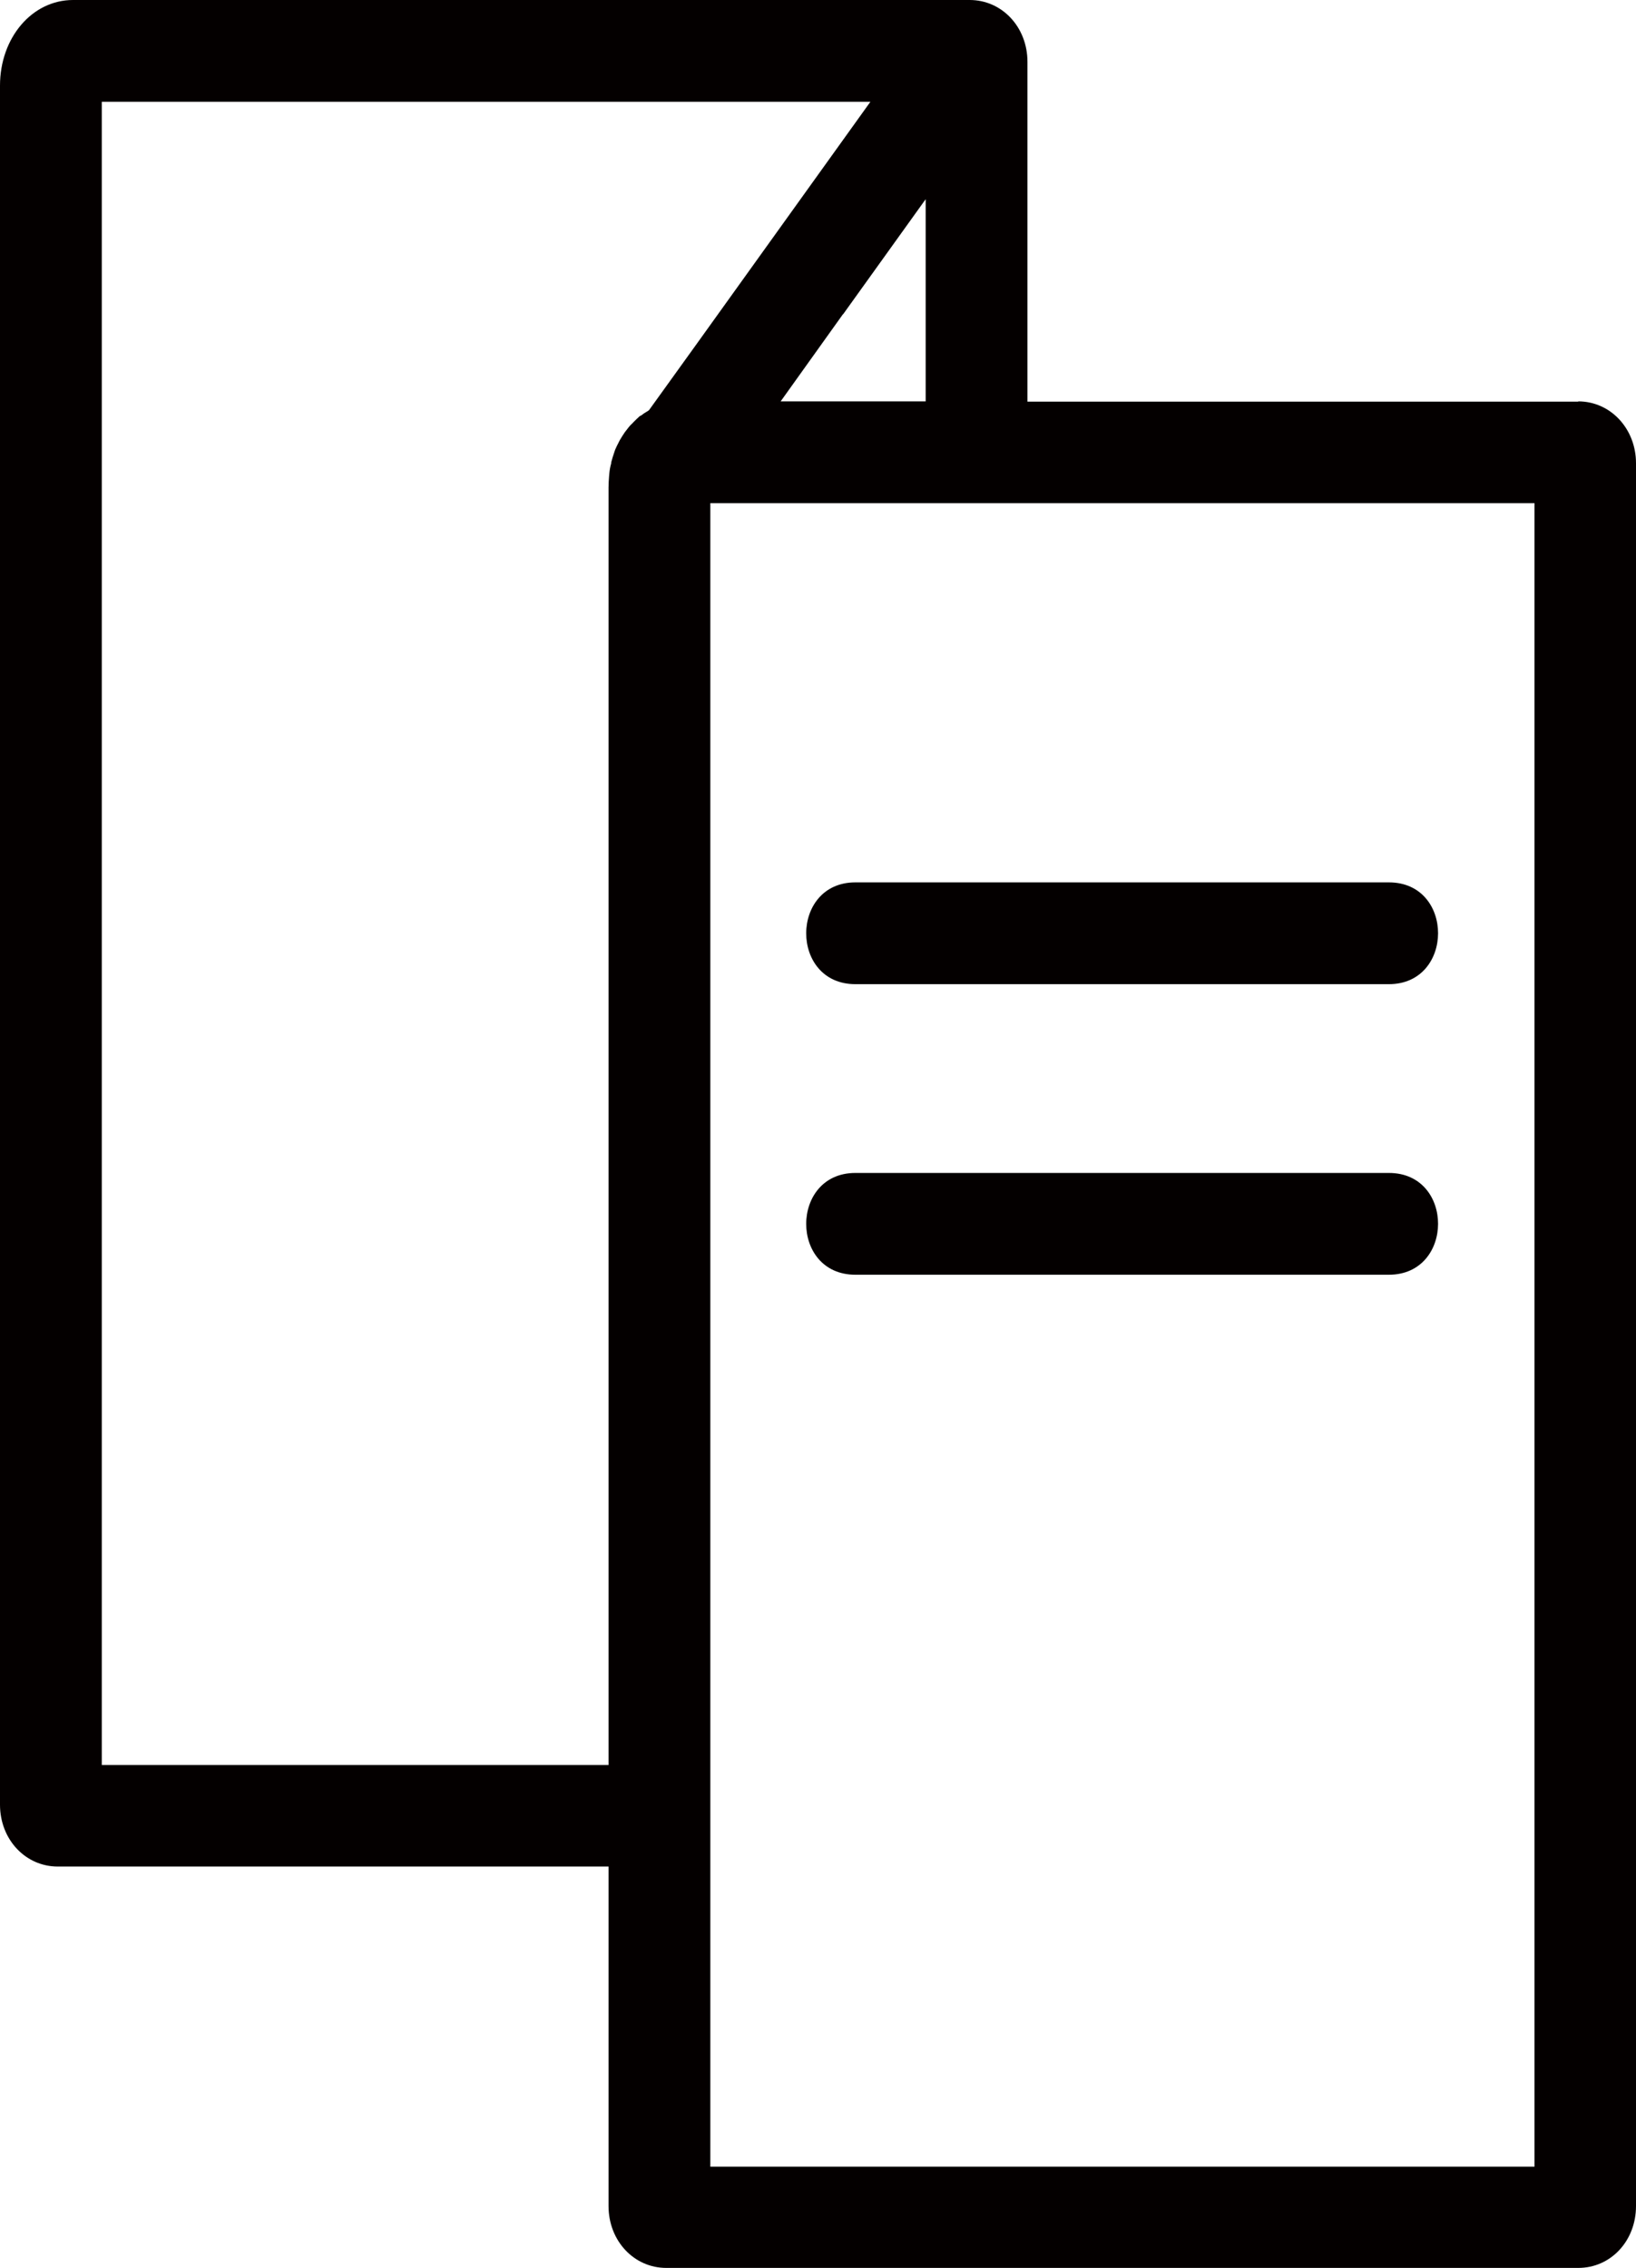 <?xml version="1.0" encoding="UTF-8"?><svg xmlns="http://www.w3.org/2000/svg" viewBox="0 0 59.79 82.9"><defs><style>.d{fill:#040000;}</style></defs><g id="a"/><g id="b"><g id="c"><g><path class="d" d="M57.68,14.68h-20.13V2.26c0-1.27-.93-2.26-2.11-2.26h-.96s-.04,0-.06,0H2.67C1.17,0,0,1.38,0,3.13v62.83c0,1.27,.93,2.26,2.11,2.26H22.24v12.41c0,1.27,.93,2.26,2.11,2.26H57.68c1.19,0,2.11-.99,2.11-2.26V16.93c0-1.26-.93-2.26-2.11-2.26Zm-26.87-3.19l3.02-4.21v7.39h-5.3l2.28-3.19ZM3.72,64.51V3.72H31.81l-6.32,8.81-1.77,2.46s-.03,.02-.04,.03c-.09,.05-.18,.11-.27,.18h-.02c-.09,.08-.17,.16-.25,.24-.02,.02-.04,.05-.07,.07-.07,.07-.13,.15-.19,.23-.01,.02-.03,.03-.04,.05-.07,.1-.13,.2-.19,.3-.01,.03-.03,.05-.04,.08-.05,.09-.09,.18-.13,.27-.01,.03-.02,.06-.03,.09-.04,.12-.08,.24-.11,.36,0,.02,0,.04-.01,.07-.03,.11-.05,.22-.06,.33,0,.04-.01,.07-.01,.11-.01,.13-.02,.27-.02,.41v46.7H3.72Zm52.36,14.68H25.96V18.39h30.12v60.79Z"/><path class="d" d="M31.26,35.97h19.5c2.39,0,2.4-3.72,0-3.72H31.26c-2.39,0-2.4,3.72,0,3.72Z"/><path class="d" d="M50.77,42.87H31.26c-2.39,0-2.4,3.72,0,3.72h19.5c2.39,0,2.4-3.72,0-3.72Z"/></g></g></g></svg>